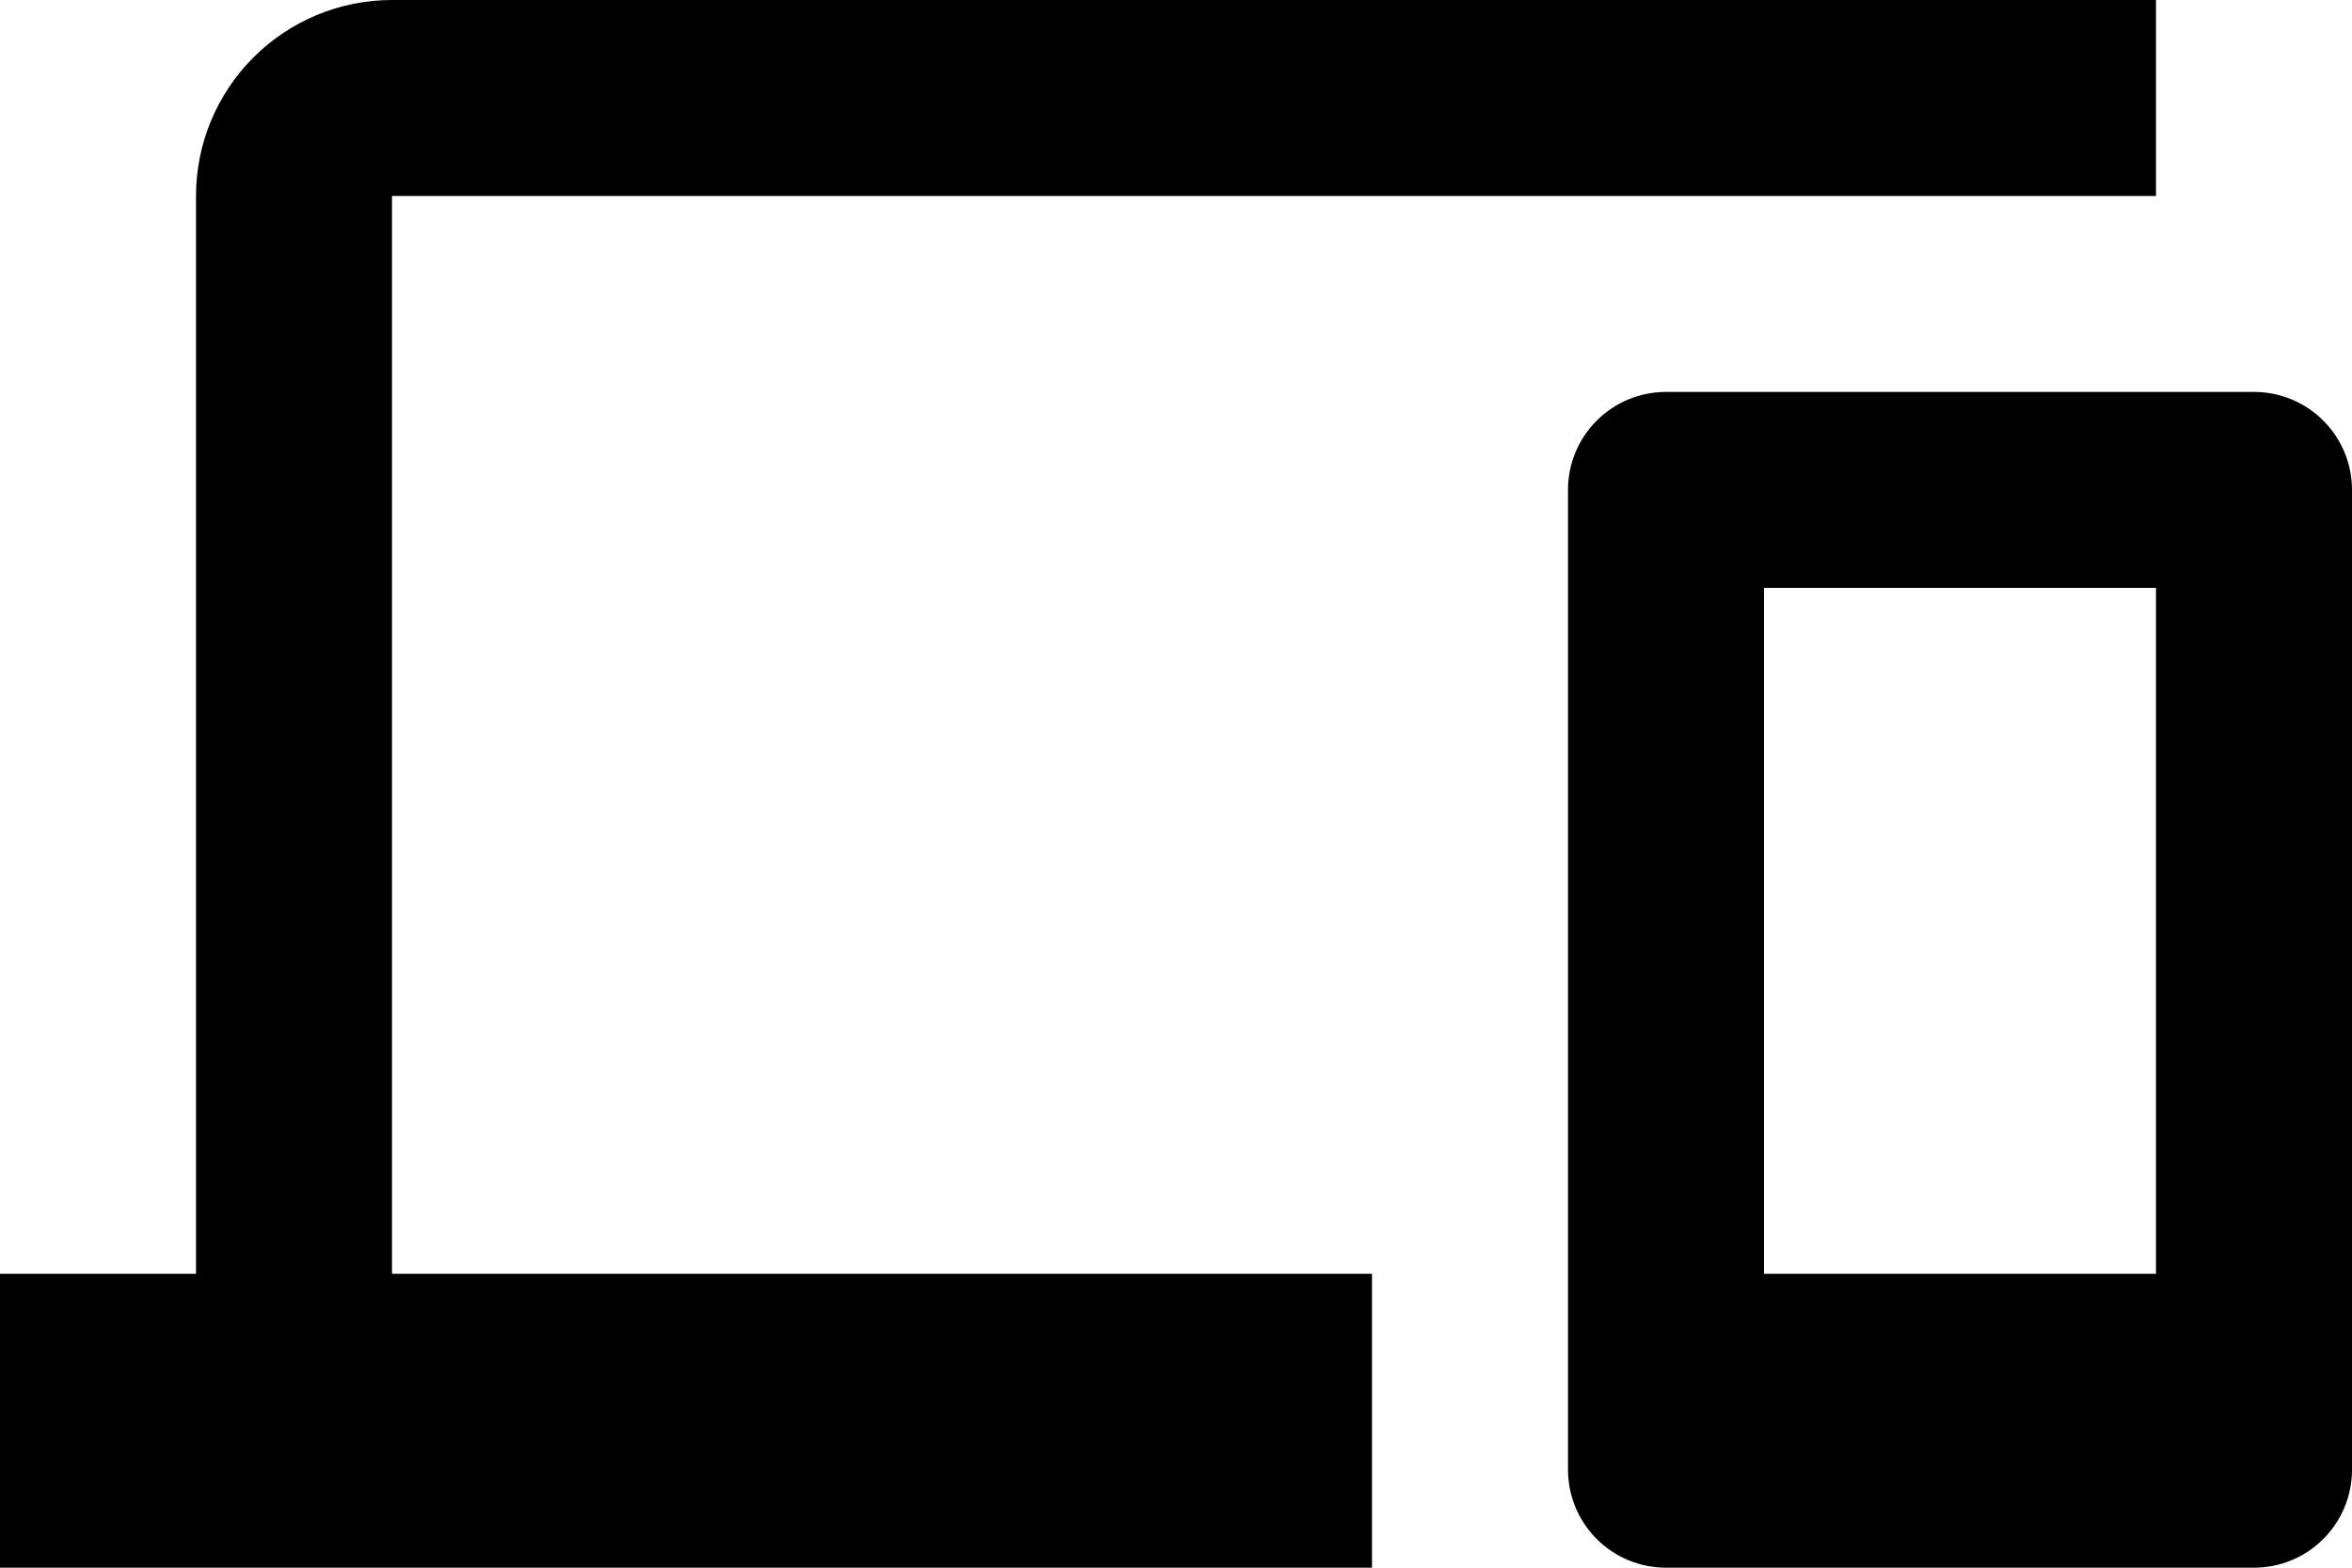 <svg width="24" height="16" viewBox="0 0 24 16" fill="none" xmlns="http://www.w3.org/2000/svg">
<path d="M22 13H18V6H22M23 4H17C16.735 4 16.48 4.105 16.293 4.293C16.105 4.48 16 4.735 16 5V15C16 15.265 16.105 15.52 16.293 15.707C16.48 15.895 16.735 16 17 16H23C23.265 16 23.52 15.895 23.707 15.707C23.895 15.52 24 15.265 24 15V5C24 4.735 23.895 4.48 23.707 4.293C23.52 4.105 23.265 4 23 4ZM4 2H22V0H4C3.47 0 2.961 0.211 2.586 0.586C2.211 0.961 2 1.47 2 2V13H0V16H14V13H4V2Z" fill="black"/>
</svg>

